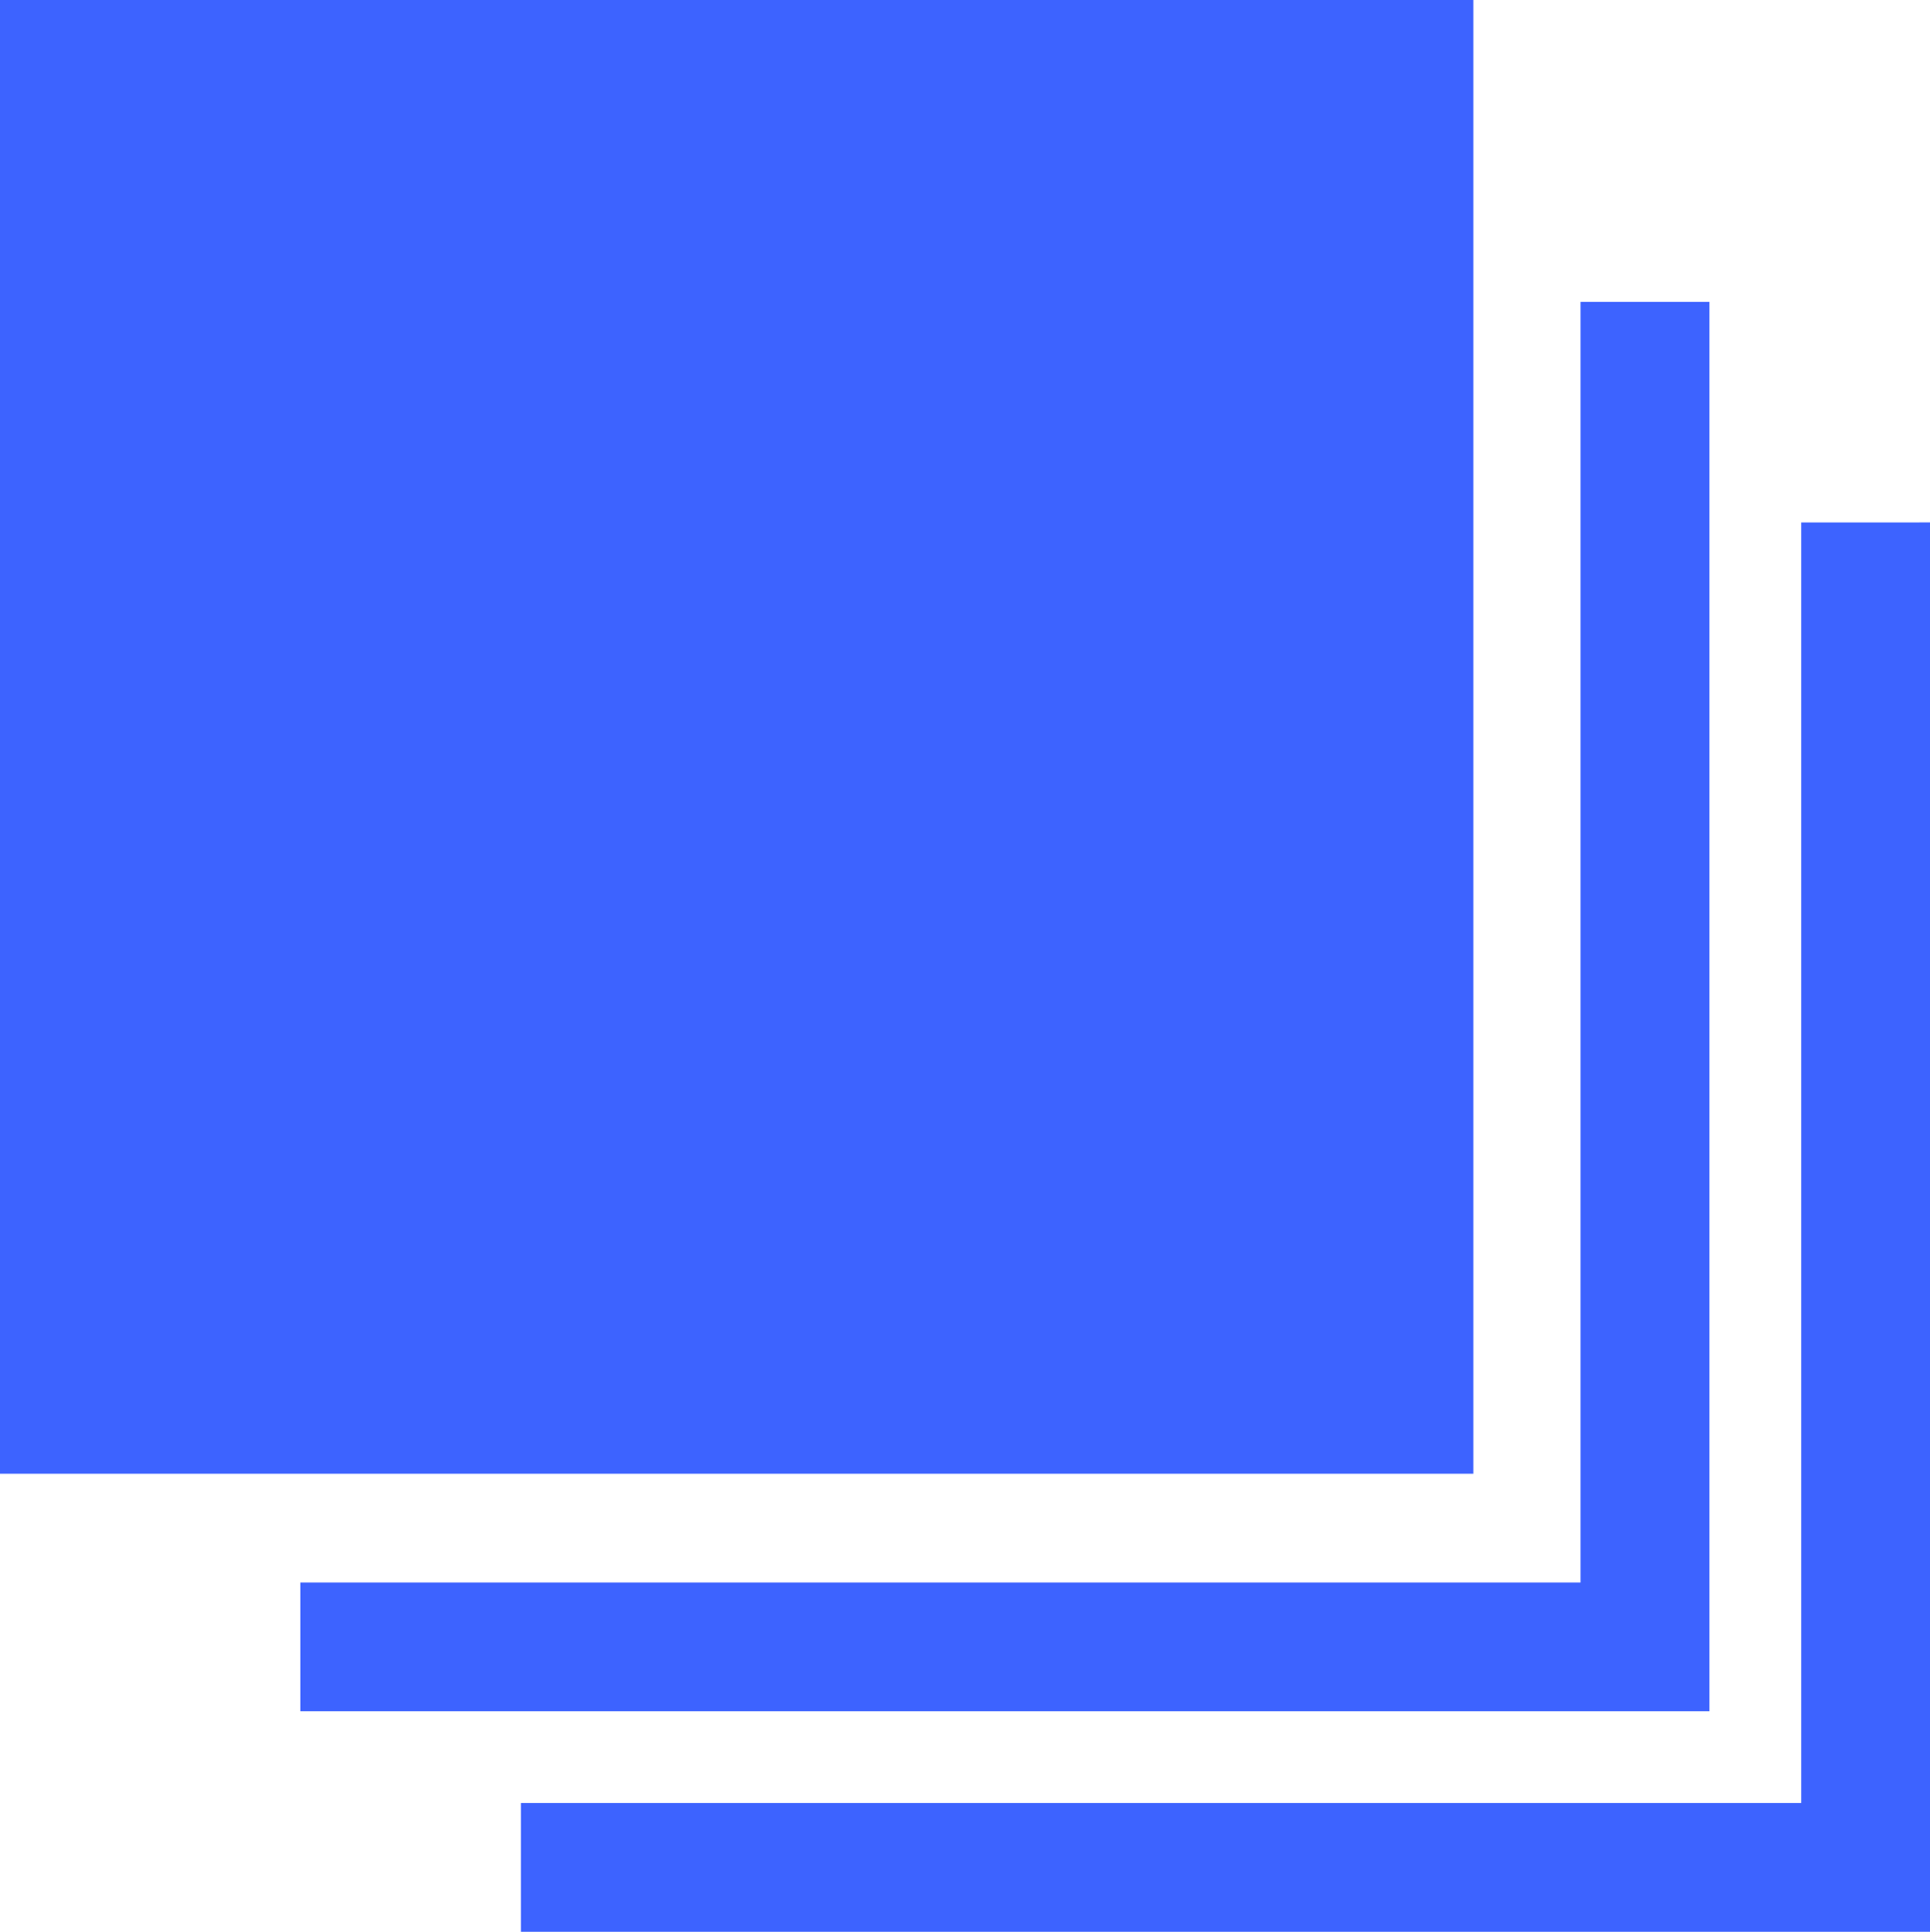 <?xml version="1.0" encoding="UTF-8"?> <svg xmlns="http://www.w3.org/2000/svg" width="49.626" height="49.66" viewBox="0 0 49.626 49.66"><path id="Path_2588" data-name="Path 2588" d="M210.115,174.91H206.8v32.922H173.883v3.309h36.232Zm2.36,5.671V213.5H179.554v3.311h36.232V180.58ZM166.16,205.035h37.885V167.15H166.16Z" transform="translate(-166.16 -167.15)" fill="#3d63ff" fill-rule="evenodd"></path></svg> 